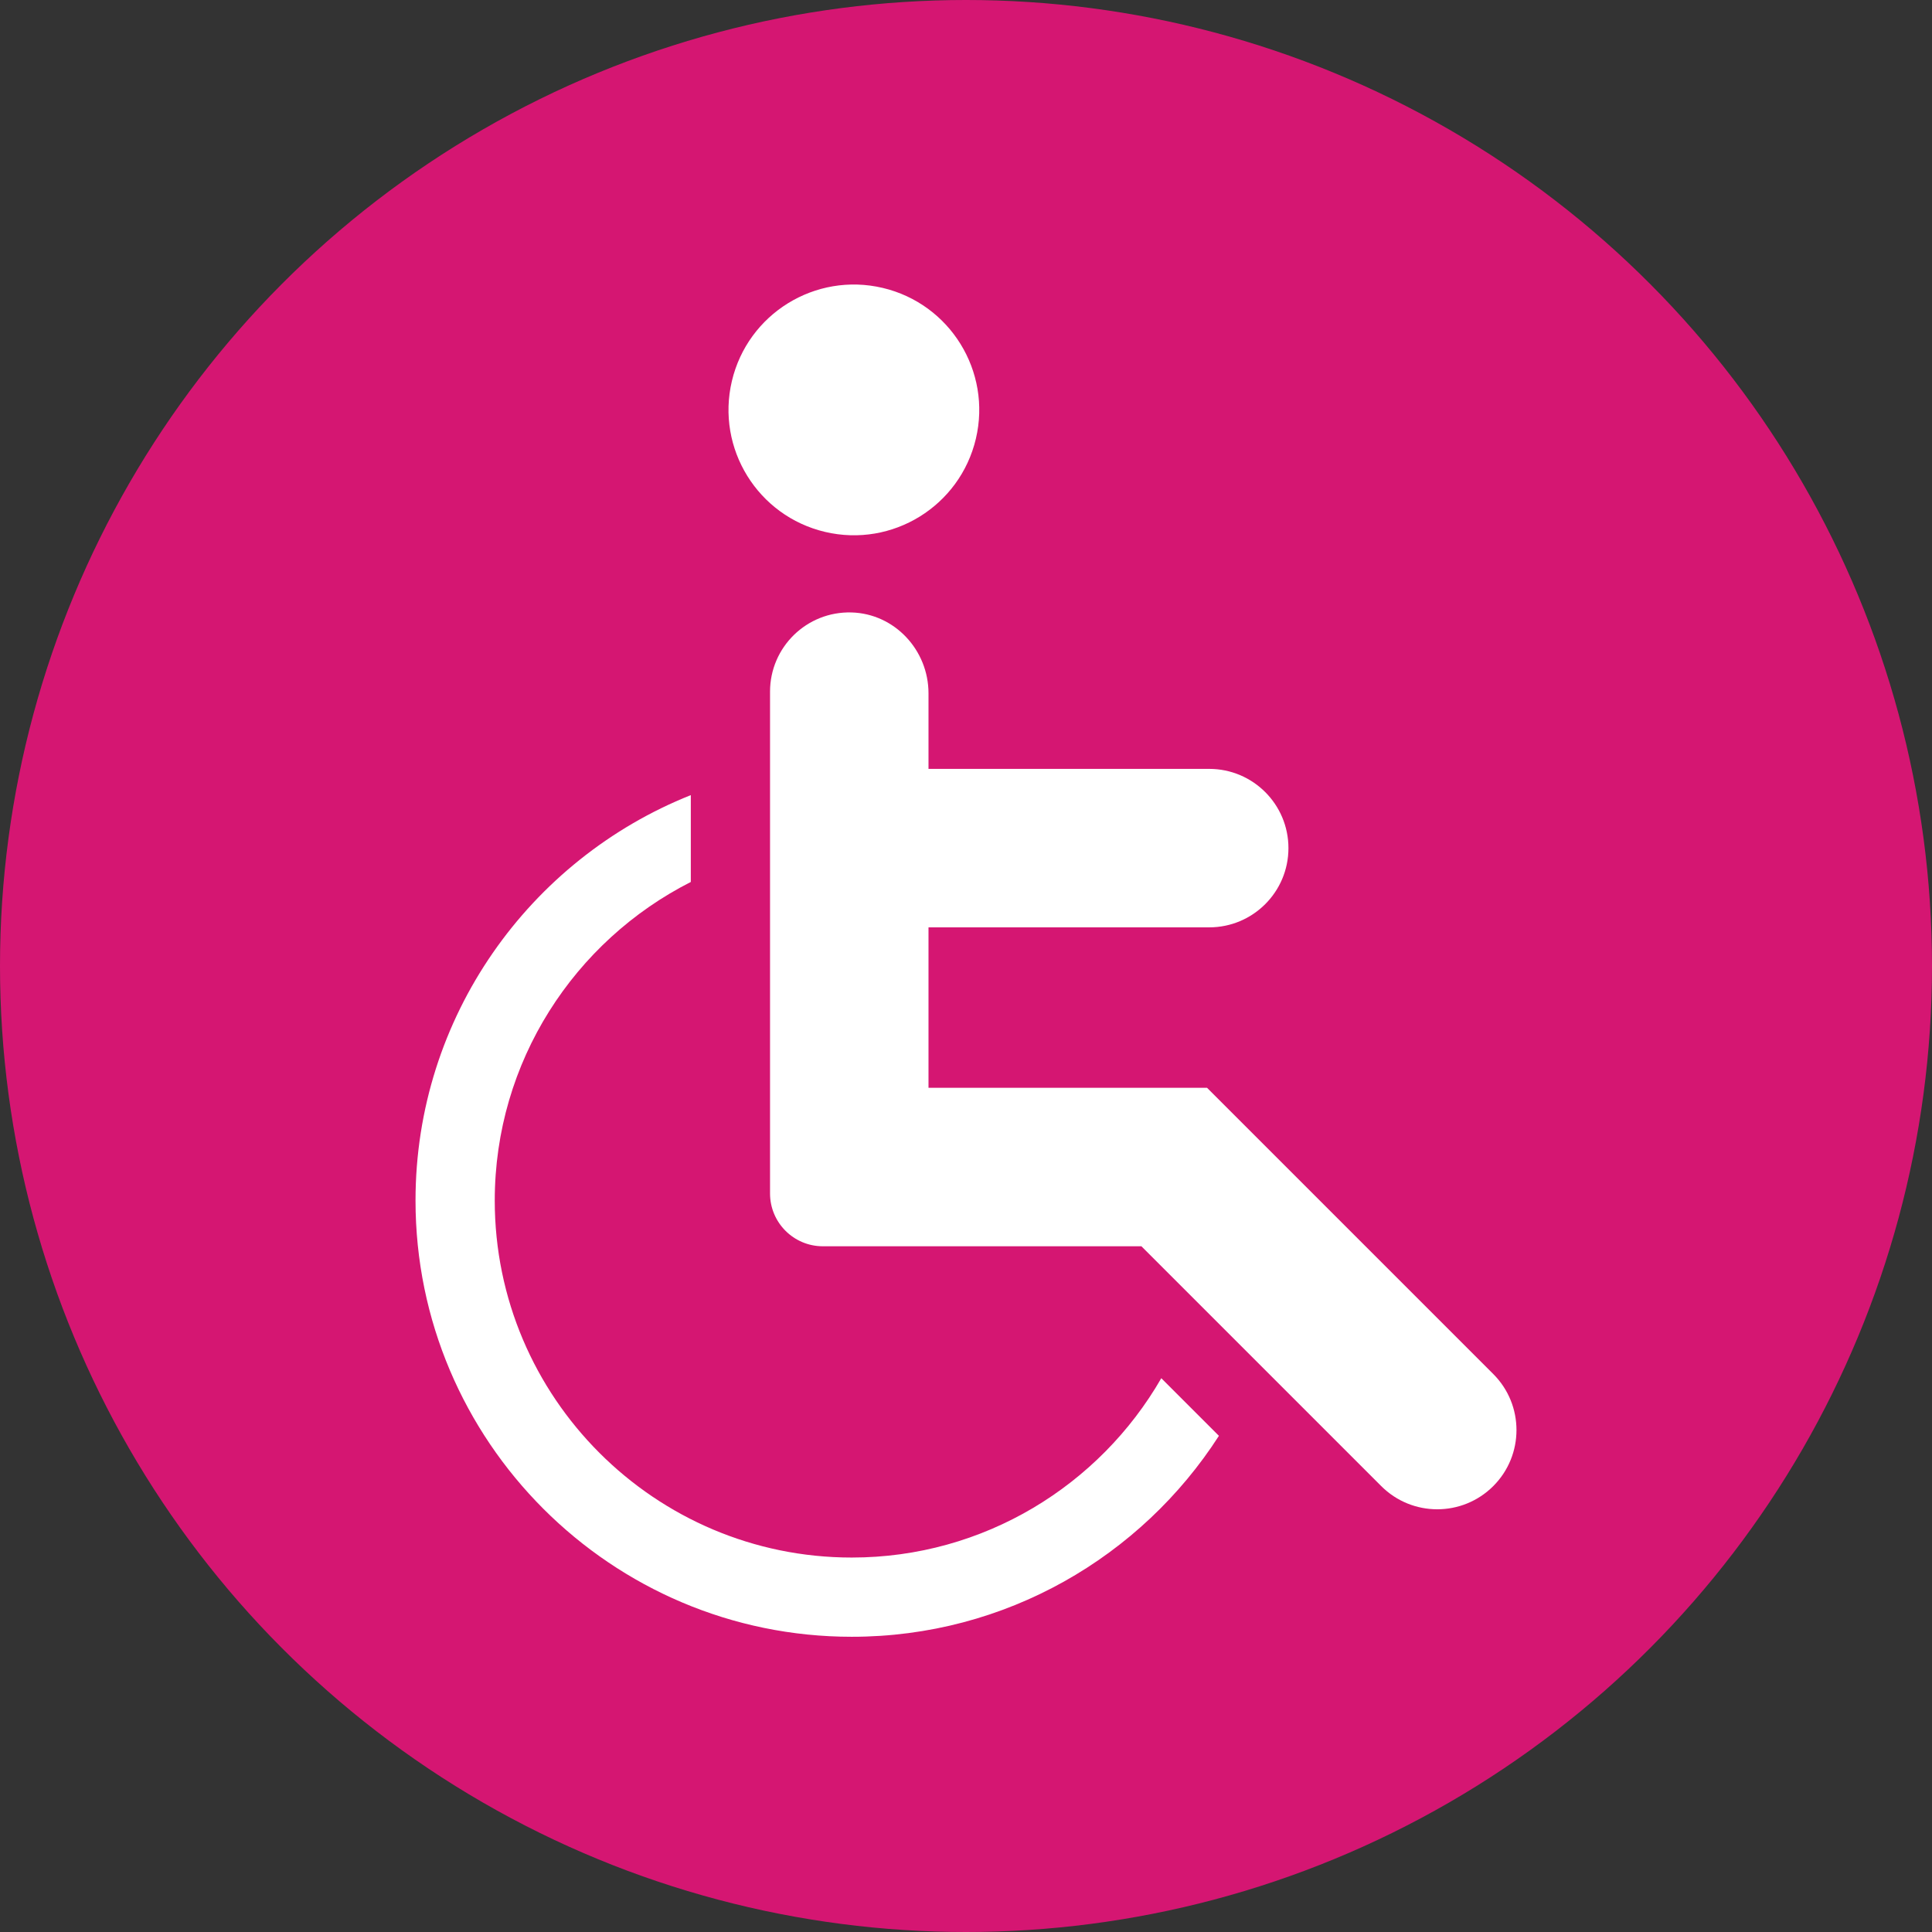 <?xml version="1.0" encoding="UTF-8"?>
<svg xmlns="http://www.w3.org/2000/svg" xmlns:xlink="http://www.w3.org/1999/xlink" version="1.1" width="512" height="512" x="0" y="0" viewBox="0 0 512.068 512.068" style="enable-background:new 0 0 512 512" xml:space="preserve" class="">
  <rect x="0" y="0" width="512.068" height="512.068" fill="#333333" stroke="none"/>
  <circle r="256.034" cx="256.034" cy="256.034" fill="#d51672" shape="circle"></circle>
  <g transform="matrix(0.7,0,0,0.7,76.81,75.373)">
    <path d="M455.68 412.583 347.305 304.208H241.836v-60.754h106.285c16.568 0 30-13.431 30-30 0-16.568-13.432-30-30-30H241.836v-28.622c0-16.347-12.817-30.165-29.157-30.613-16.954-.465-30.843 13.14-30.843 29.989v190c0 11.046 8.954 20 20 20h120.616l90.802 90.802c11.716 11.715 30.711 11.715 42.426 0 11.715-11.716 11.715-30.711 0-42.427z" fill="#ffffff" opacity="1" data-original="#000000" class=""></path>
    <circle cx="213.539" cy="47.466" r="47.466" transform="rotate(-76.7 213.6 47.472)" fill="#ffffff" opacity="1" data-original="#000000" class=""></circle>
    <path d="M329.981 414.164c-23.359 40.548-67.151 67.904-117.212 67.904-74.531 0-135.167-60.635-135.167-135.166 0-52.623 30.231-98.313 74.234-120.631v-32.885c-61.004 24.3-104.234 83.953-104.234 153.516 0 91.073 74.094 165.166 165.167 165.166 58.292 0 109.626-30.355 139.03-76.087z" fill="#ffffff" opacity="1" data-original="#000000" class=""></path>
  </g>
</svg>
